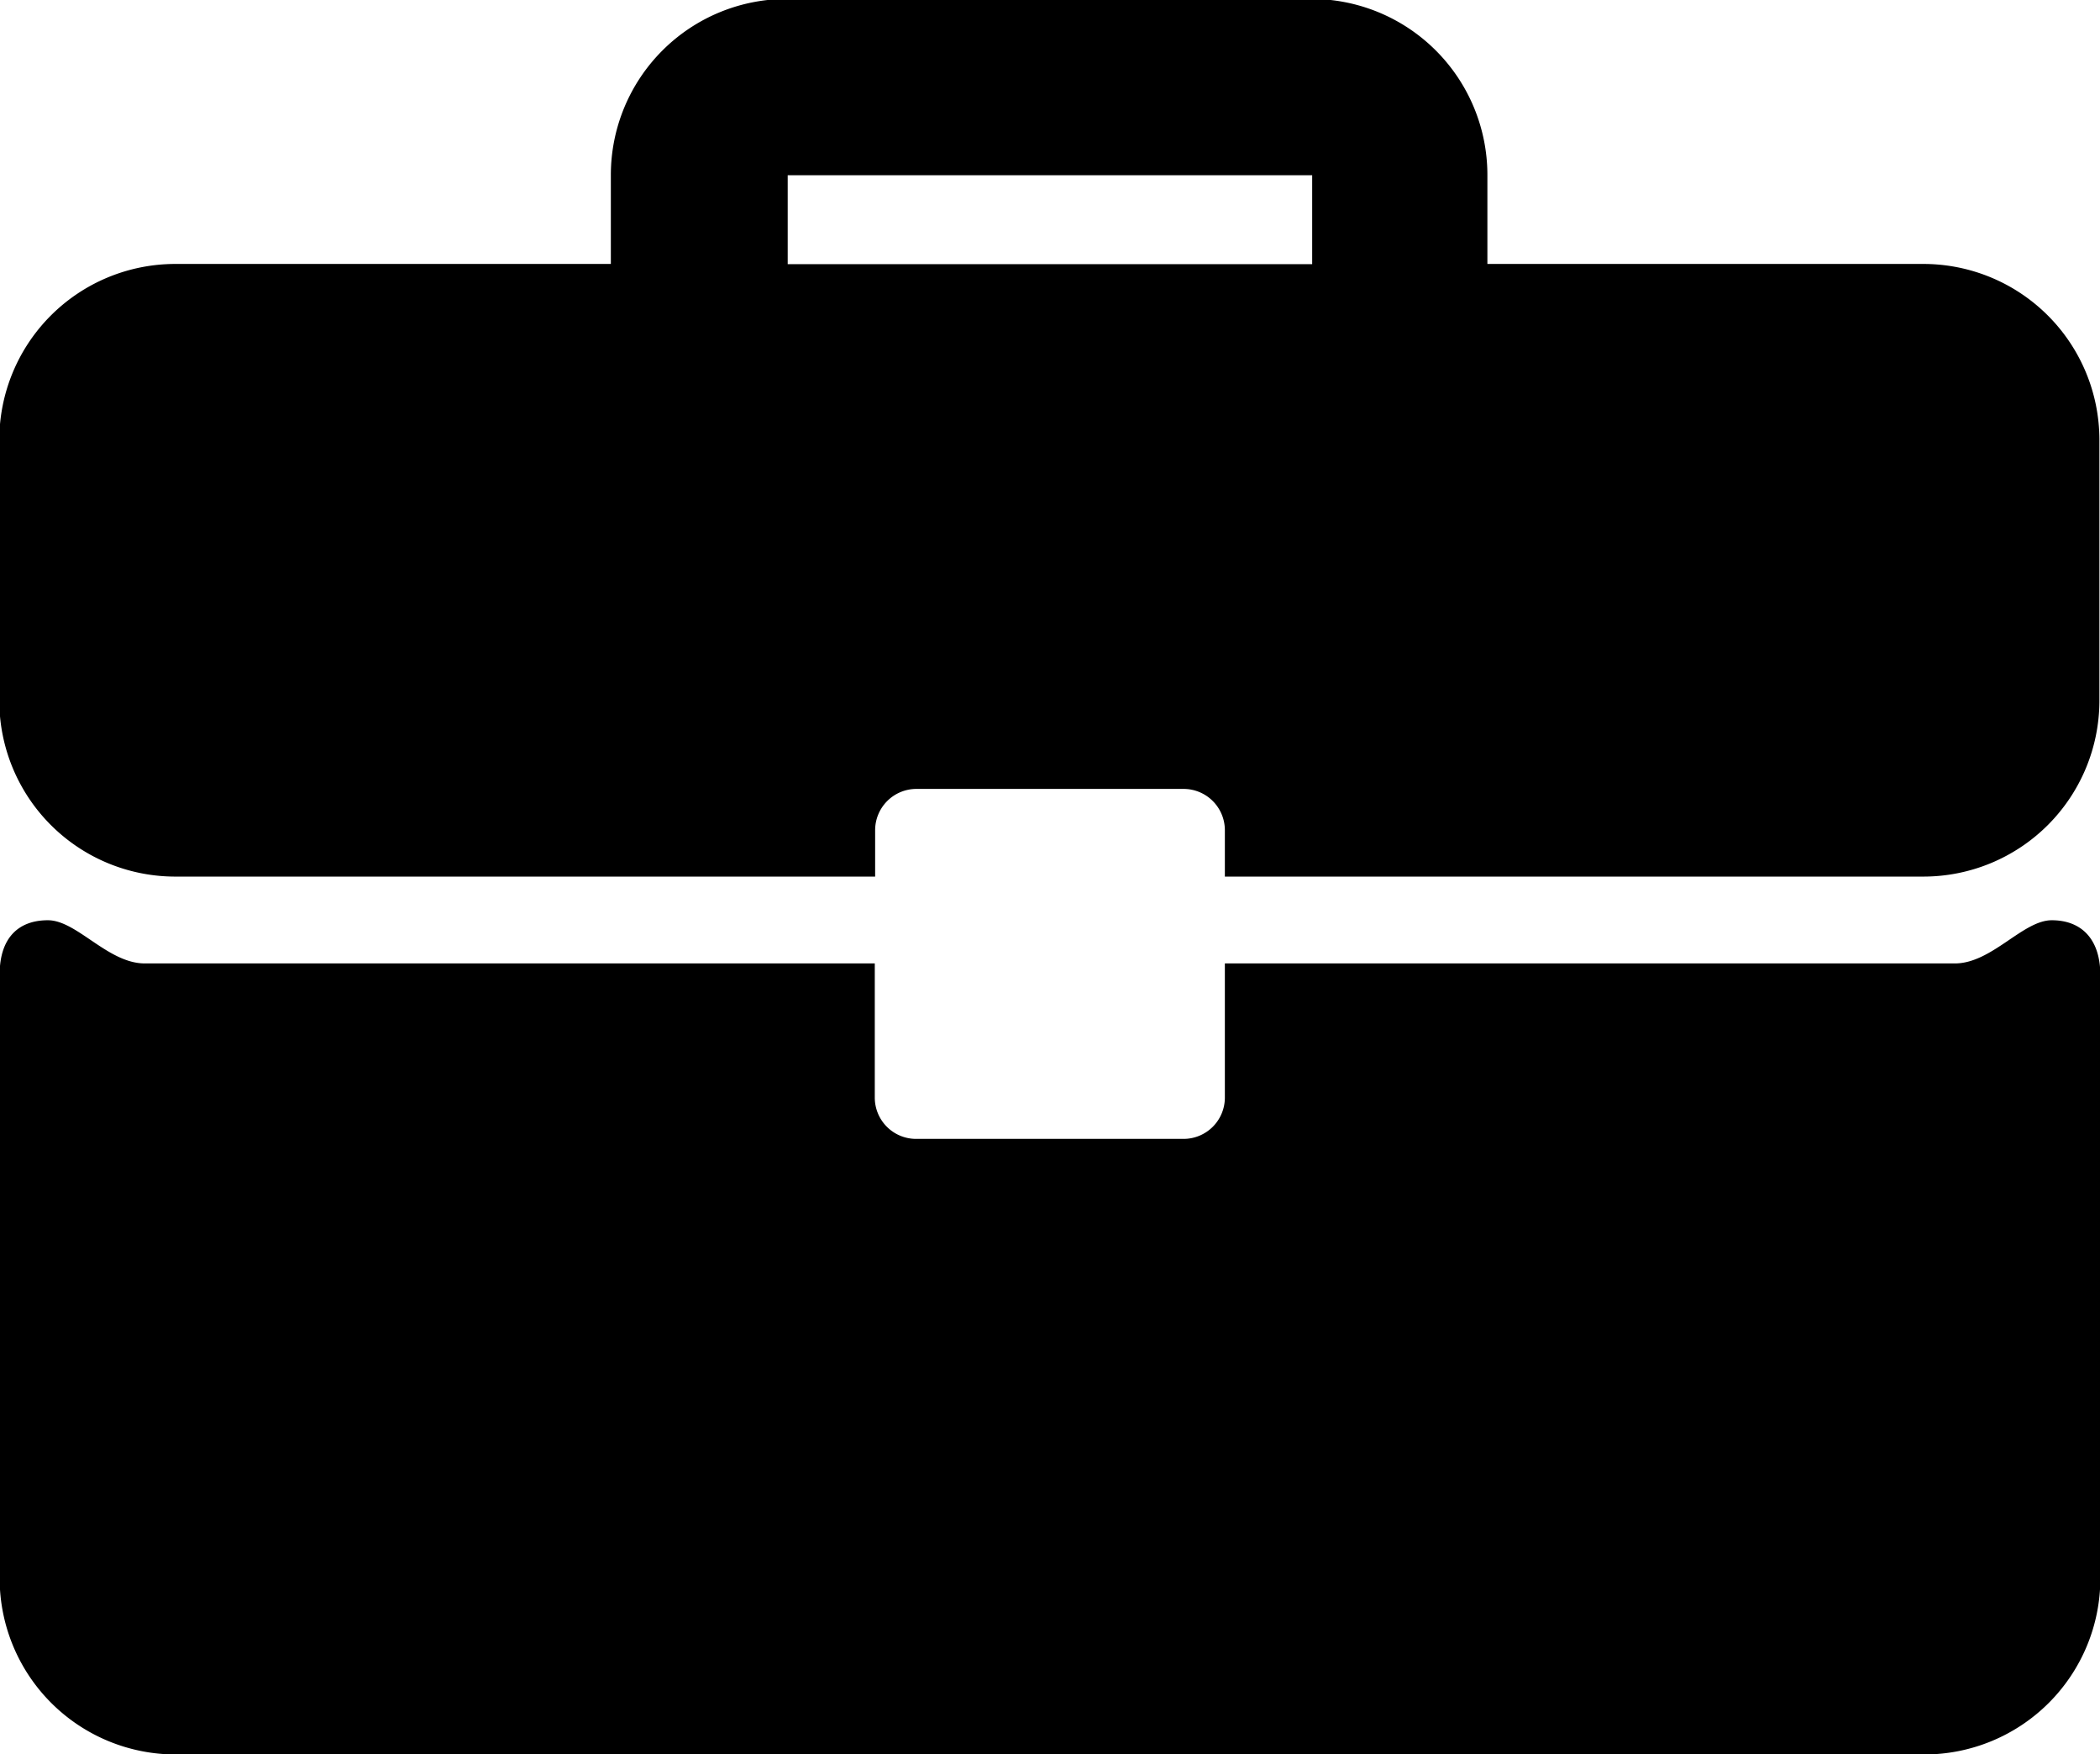 <svg xmlns="http://www.w3.org/2000/svg" width="17.894" height="14.948"><g id="briefcase" transform="translate(-371.794 -825.431)"><path id="パス_950" data-name="パス 950" d="M373.431 832.9h5.952v-.395a.352.352 0 01.352-.352h2.276a.352.352 0 01.352.352v.395h5.952a1.5 1.5 0 001.5-1.5v-2.22a1.5 1.5 0 00-1.5-1.5H384.6v-.758a1.5 1.5 0 00-1.5-1.5h-4.469a1.5 1.5 0 00-1.5 1.5v.758h-3.711a1.5 1.5 0 00-1.5 1.5v2.22a1.5 1.5 0 001.511 1.5zm5.207-5.976h4.469v.758h-4.469z" transform="translate(-.132)"/><path id="パス_951" data-name="パス 951" d="M389.277 1005.039c-.247 0-.511.368-.826.368h-6.22v1.143a.352.352 0 01-.352.352H379.6a.352.352 0 01-.352-.352v-1.143h-6.22c-.315 0-.579-.368-.826-.368s-.411.146-.411.462v5.146a1.5 1.5 0 001.5 1.5h14.9a1.5 1.5 0 001.5-1.5v-5.147c-.003-.315-.174-.461-.414-.461z" transform="translate(0 -171.767)"/></g></svg>